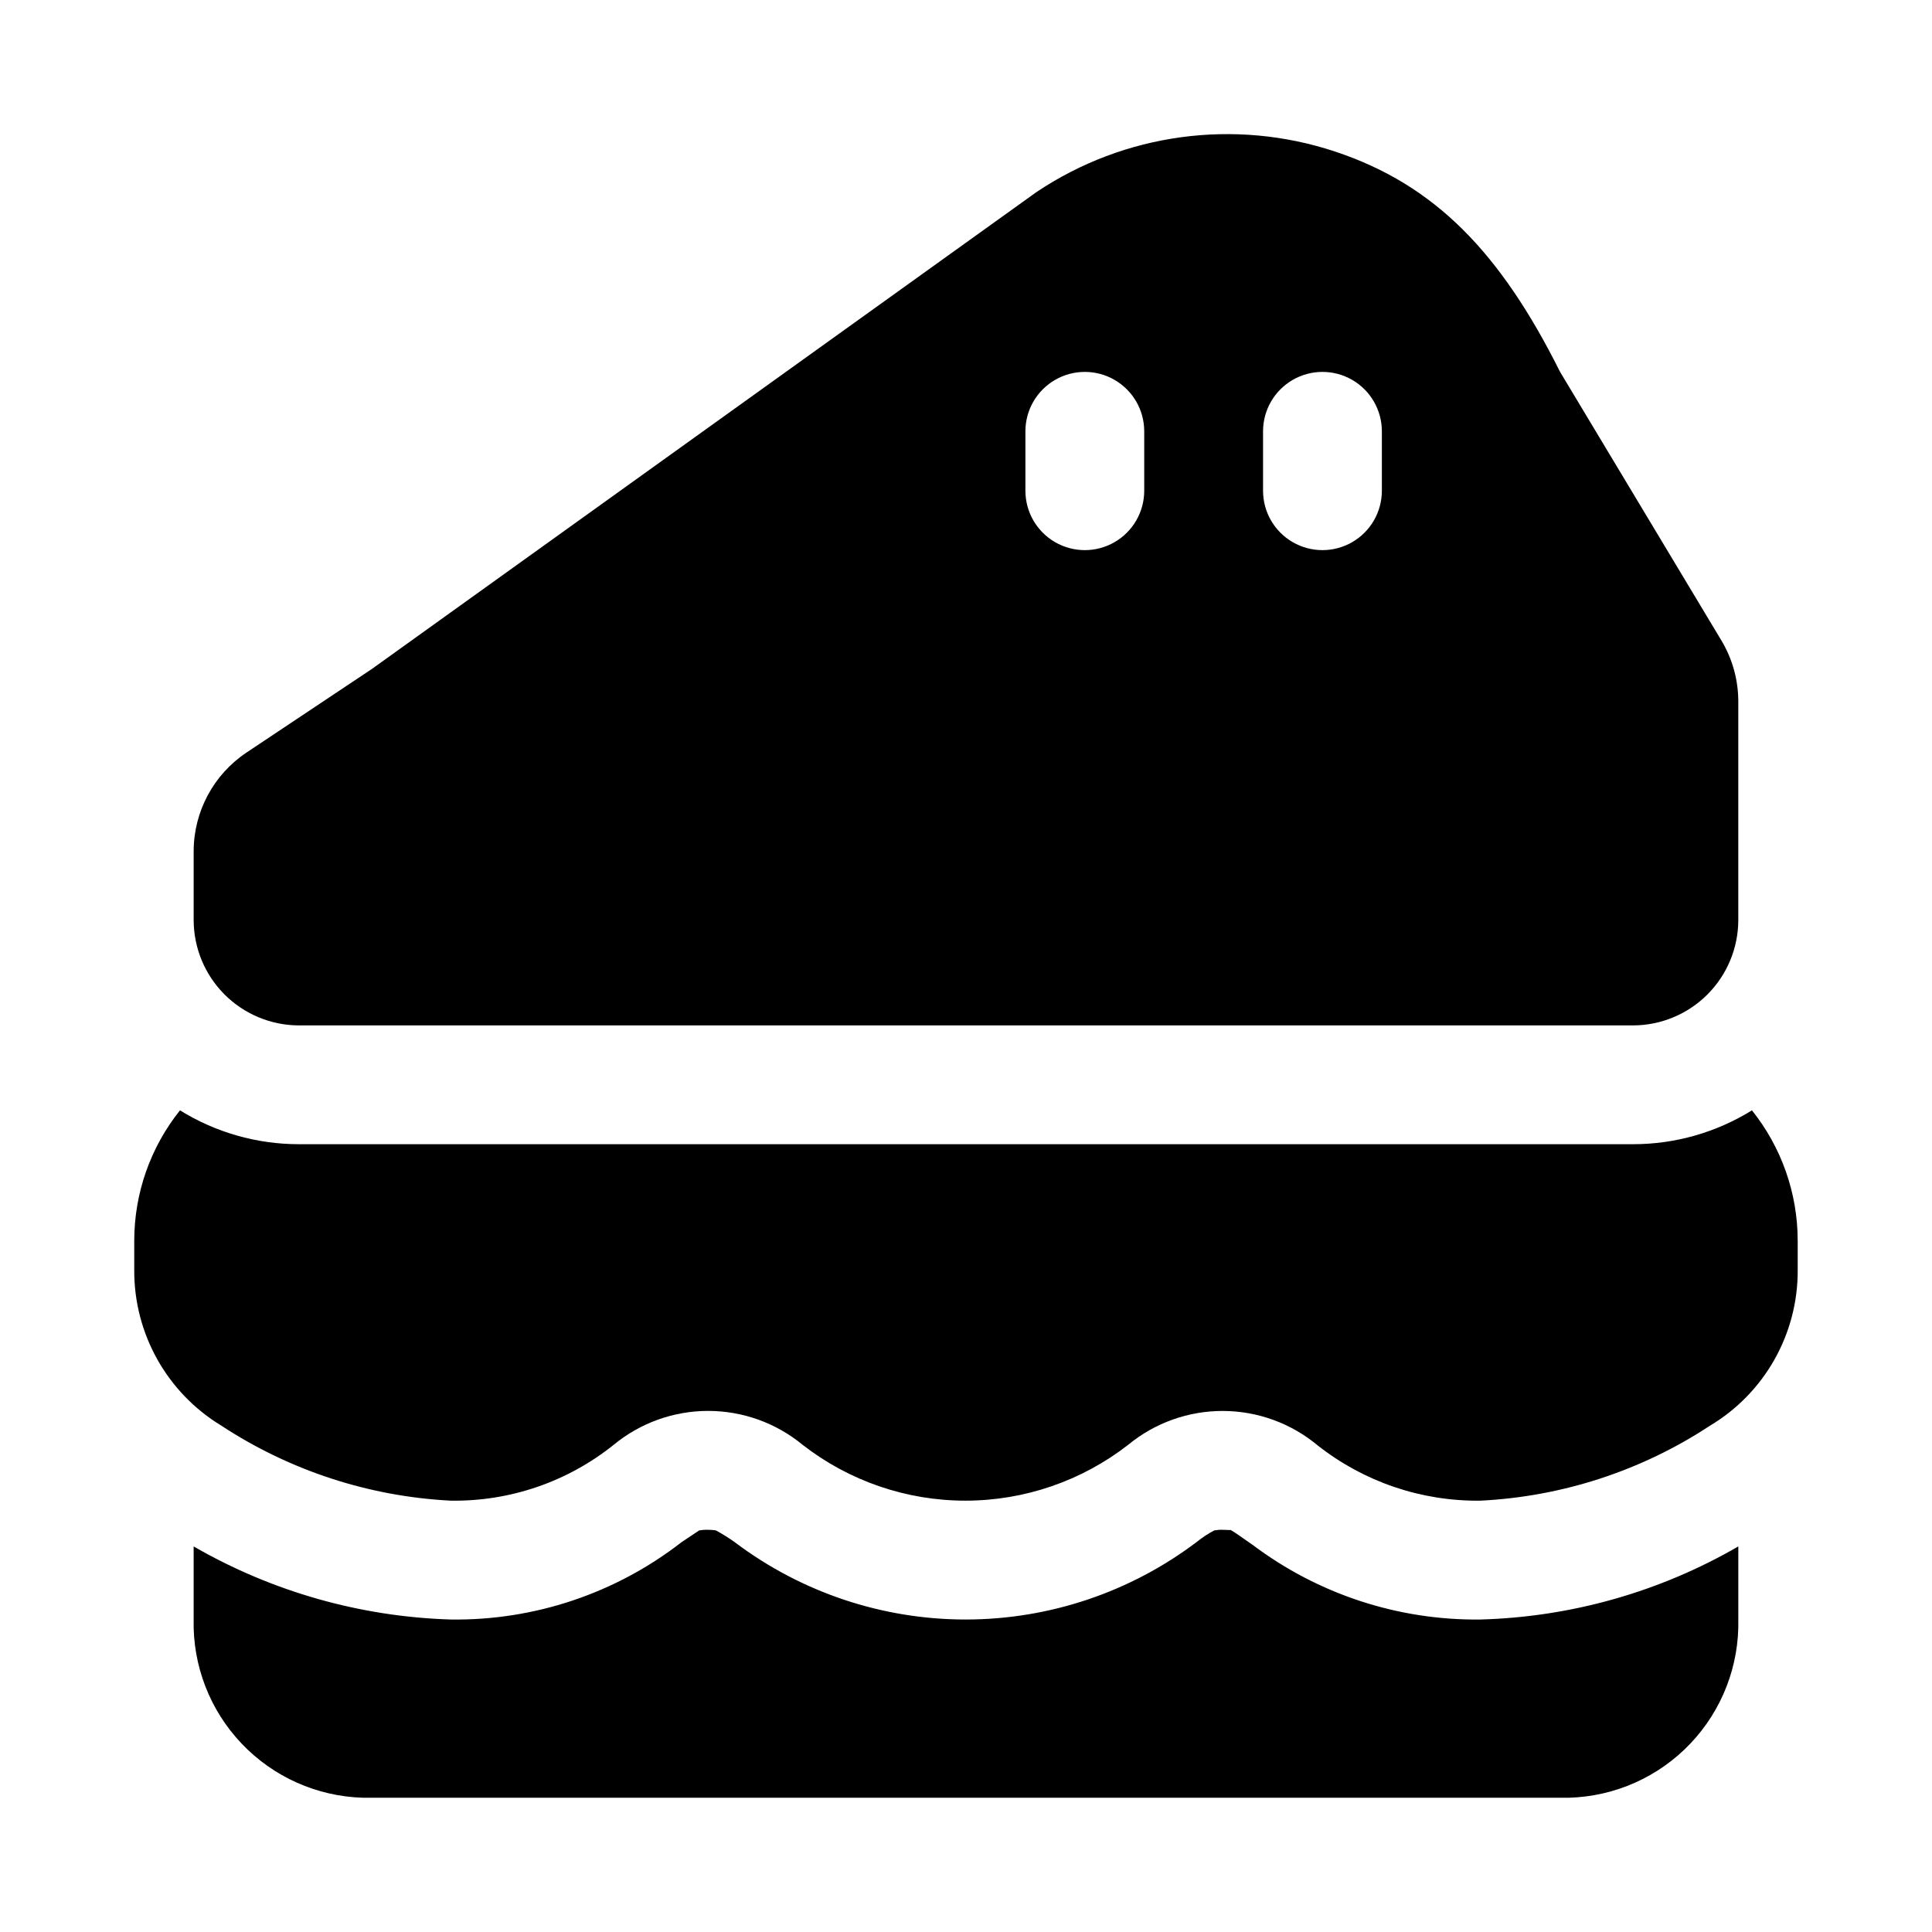 <?xml version="1.0" encoding="UTF-8"?>
<!-- Uploaded to: SVG Repo, www.svgrepo.com, Generator: SVG Repo Mixer Tools -->
<svg fill="#000000" width="800px" height="800px" version="1.1" viewBox="144 144 512 512" xmlns="http://www.w3.org/2000/svg">
 <g>
  <path d="m557.44 242.56c-15.742-31.488-33.062-49.594-59.672-58.41h0.004c-26.586-8.805-55.75-4.856-79.035 10.707l-176.18 126.42-33.203 22.137c-8.762 5.84-14.027 15.668-14.031 26.199v18.262c0.027 7.383 2.969 14.457 8.191 19.68 5.219 5.219 12.293 8.164 19.676 8.188h353.61c7.383-0.023 14.457-2.969 19.676-8.188 5.223-5.223 8.164-12.297 8.191-19.68v-57.953c0-5.656-1.523-11.211-4.41-16.074zm-78.719 15.742c0-5.625 3-10.82 7.871-13.633s10.875-2.812 15.746 0c4.871 2.812 7.871 8.008 7.871 13.633v15.746c0 5.625-3 10.82-7.871 13.633-4.871 2.812-10.875 2.812-15.746 0s-7.871-8.008-7.871-13.633zm-62.977 0c0-5.625 3-10.82 7.871-13.633 4.871-2.812 10.875-2.812 15.746 0s7.871 8.008 7.871 13.633v15.746c0 5.625-3 10.82-7.871 13.633s-10.875 2.812-15.746 0c-4.871-2.812-7.871-8.008-7.871-13.633z"/>
  <path d="m620.41 472.73v7.875c0.082 16.902-8.777 32.594-23.301 41.25-18.121 11.918-39.105 18.766-60.77 19.836-15.633 0.199-30.859-4.969-43.141-14.641-7.043-5.875-15.914-9.102-25.082-9.133-9.172-0.027-18.062 3.144-25.141 8.973-12.336 9.594-27.516 14.801-43.141 14.801s-30.805-5.207-43.137-14.801c-7.051-5.809-15.898-8.984-25.035-8.984-9.133 0-17.984 3.176-25.031 8.984-12.223 9.801-27.477 15.035-43.141 14.801-21.66-1.094-42.637-7.941-60.77-19.836-14.434-8.723-23.223-24.387-23.145-41.25v-7.875c0.02-12.531 4.293-24.691 12.121-34.477 9.457 5.863 20.363 8.973 31.488 8.973h353.61c11.125 0 22.031-3.109 31.488-8.973 7.828 9.785 12.105 21.945 12.121 34.477z"/>
  <path d="m604.67 553.82v19.367c0.273 12.203-4.289 24.02-12.695 32.867-8.406 8.852-19.977 14.016-32.176 14.363h-319.61c-12.199-0.348-23.766-5.512-32.172-14.363-8.41-8.848-12.973-20.664-12.699-32.867v-19.367c20.777 11.988 44.199 18.641 68.172 19.367 22.094 0.301 43.637-6.914 61.09-20.469l4.723-3.148c0.777-0.133 1.57-0.188 2.359-0.156 0.688 0 1.371 0.055 2.047 0.156 1.746 0.941 3.43 1.992 5.039 3.148 17.652 13.312 39.164 20.496 61.27 20.469 22.109-0.027 43.602-7.269 61.219-20.625 1.422-1.145 2.949-2.144 4.566-2.992 0.727-0.129 1.465-0.184 2.203-0.156 1.258 0 2.047 0.156 2.047 0 0.945 0.473 3.305 2.203 5.824 3.938l0.004-0.004c17.398 13.125 38.664 20.102 60.457 19.84 24.031-0.66 47.52-7.316 68.328-19.367z"/>
 </g>
</svg>